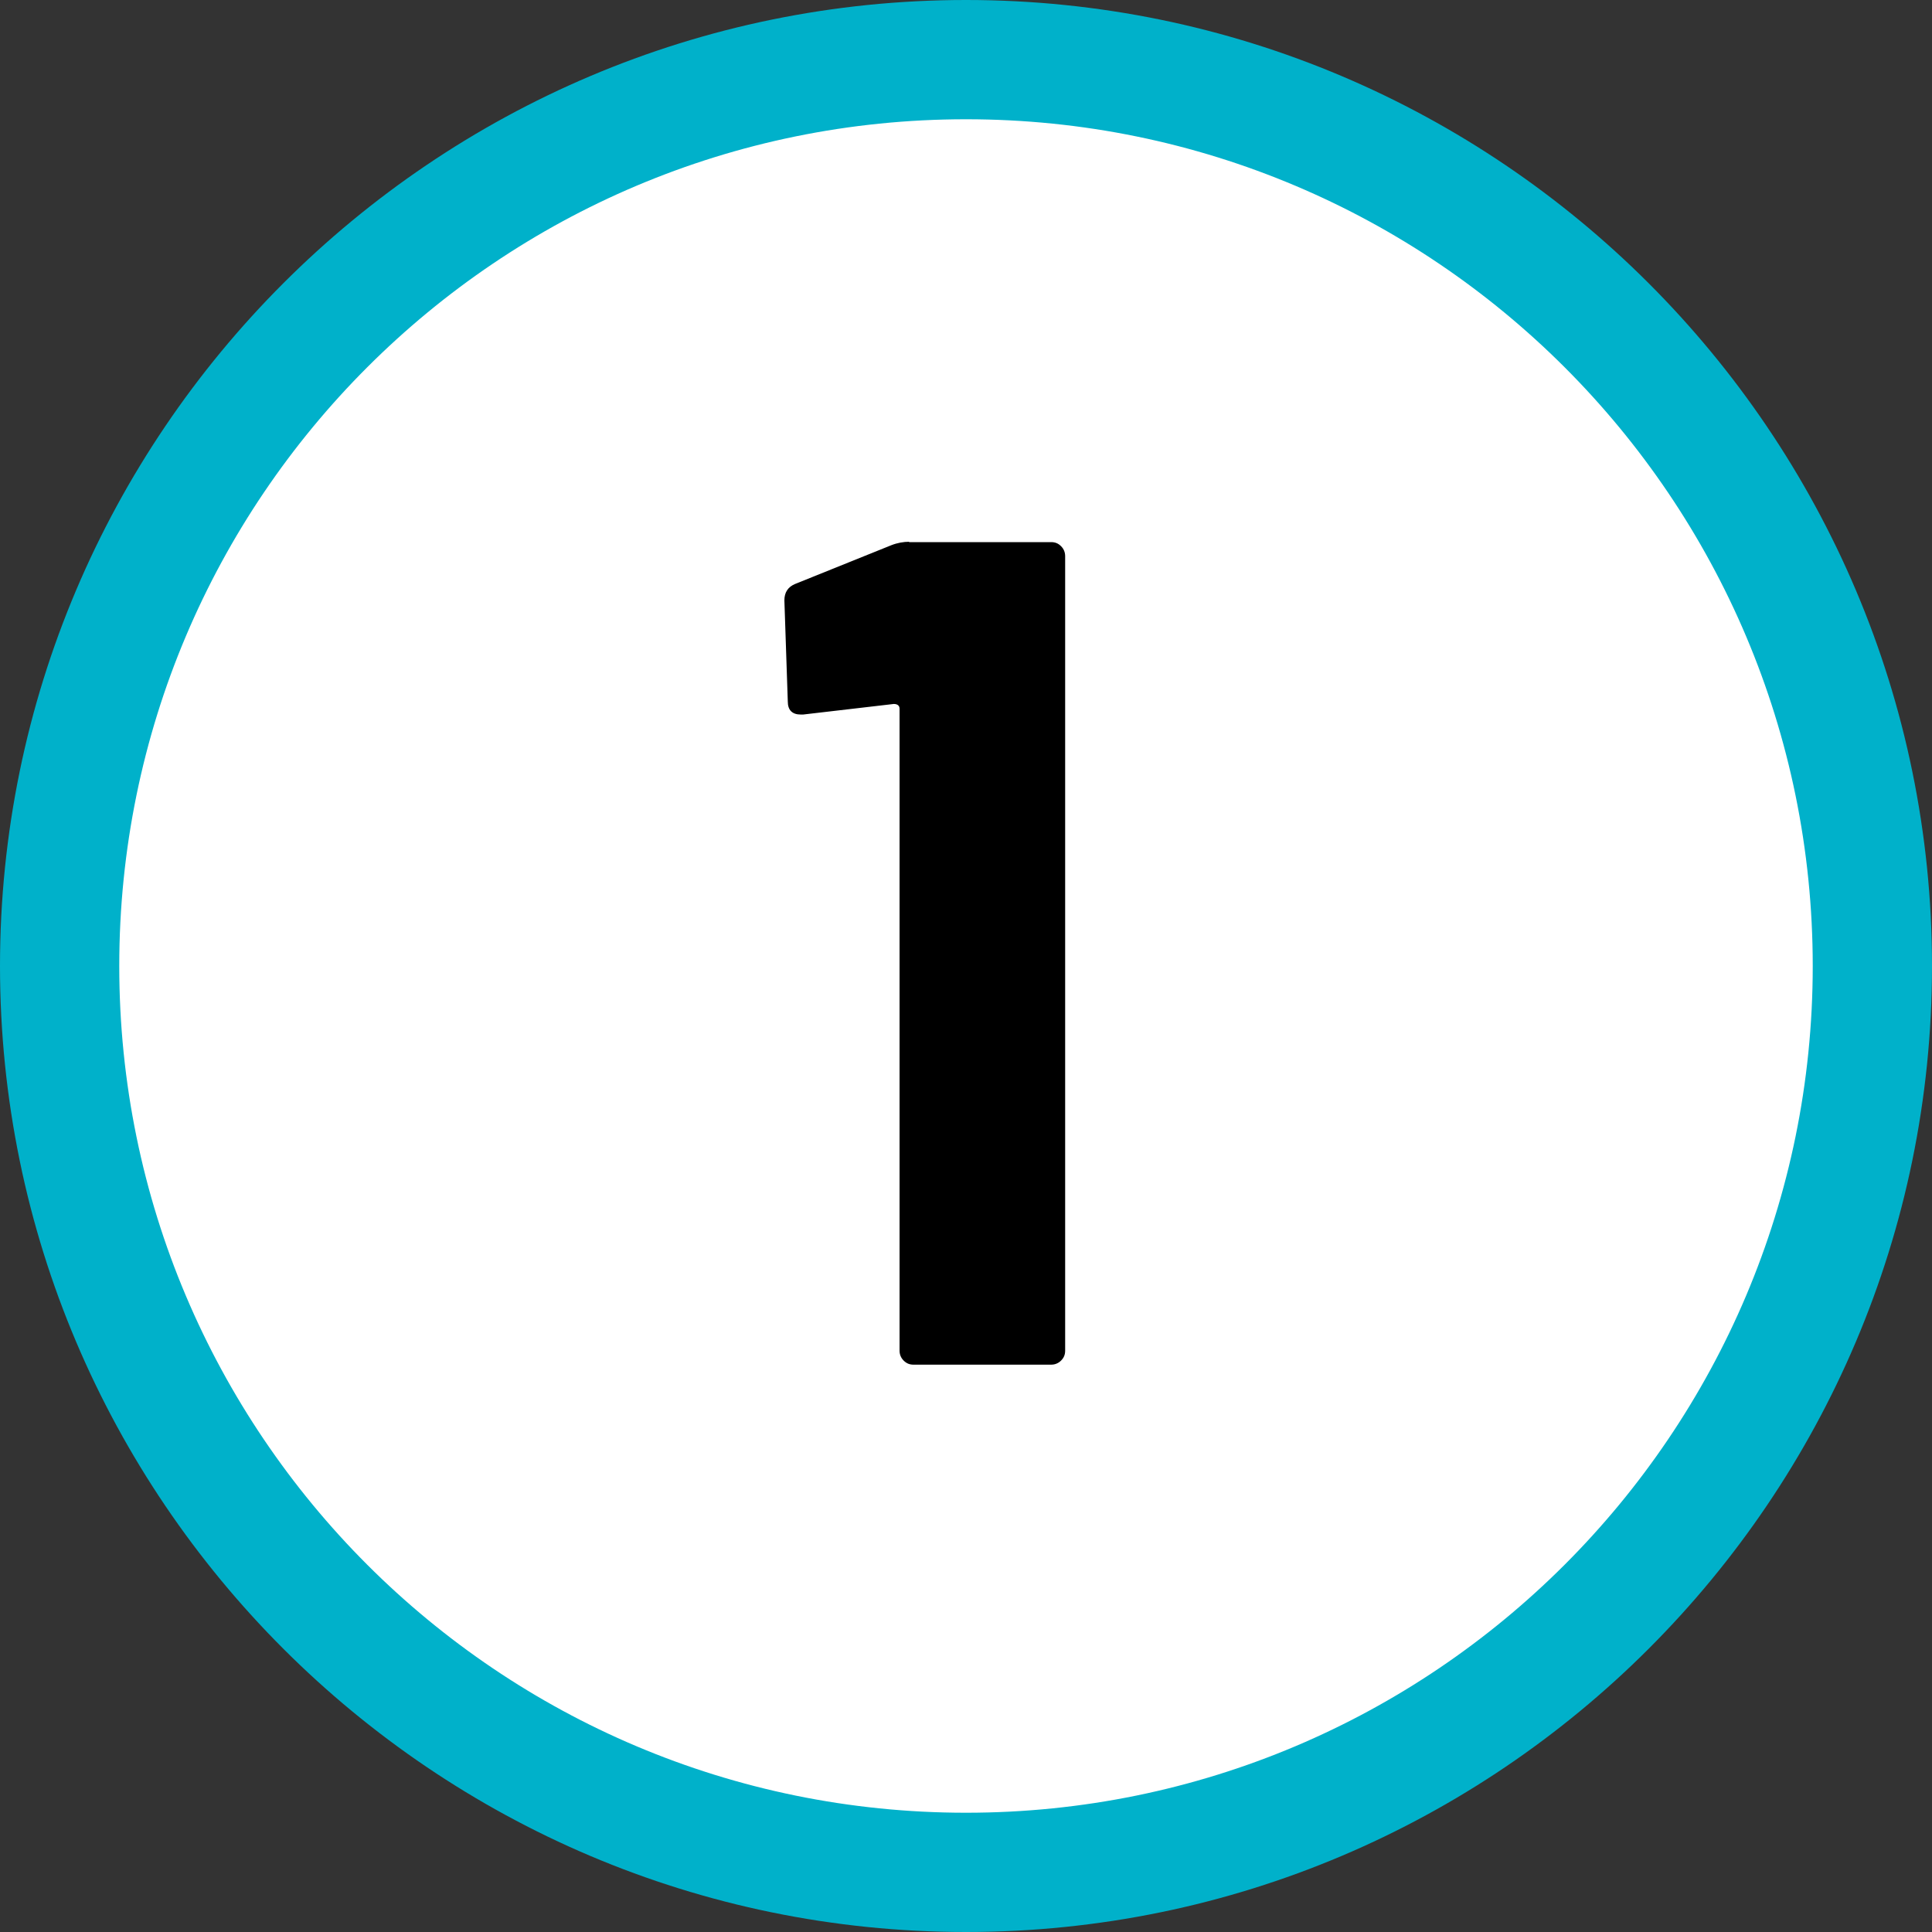<?xml version="1.0" encoding="UTF-8"?>
<svg xmlns="http://www.w3.org/2000/svg" id="Ebene_2" data-name="Ebene 2" viewBox="0 0 56.7 56.7">
  <rect x="0" y="0" width="56.7" height="56.7" fill="#333333" stroke="none"/>
  <defs>
    <style>
      .cls-1, .cls-2, .cls-3 {
        stroke-width: 0px;
      }

      .cls-2 {
        fill: #fff;
      }

      .cls-3 {
        fill: #00b1ca;
      }
    </style>
  </defs>
  <g id="Ebene_2-2" data-name="Ebene 2">
    <g>
      <path class="cls-2" d="M28.35,54.95c-14.67,0-26.6-11.93-26.6-26.6S13.68,1.75,28.35,1.75s26.6,11.93,26.6,26.6-11.93,26.6-26.6,26.6Z"></path>
      <path class="cls-3" d="M28.35,3.5c13.72,0,24.85,11.13,24.85,24.85s-11.13,24.85-24.85,24.85S3.5,42.08,3.5,28.35,14.63,3.5,28.35,3.5M28.35,0C12.72,0,0,12.72,0,28.35s12.72,28.35,28.35,28.35,28.35-12.72,28.35-28.35S43.98,0,28.35,0h0Z"></path>
    </g>
    <path class="cls-1" d="M26.68,15.91h4.17c.12,0,.21.04.29.12.08.08.12.18.12.29v23.32c0,.12-.04.21-.12.29-.08.08-.18.12-.29.12h-4.04c-.12,0-.21-.04-.29-.12-.08-.08-.12-.18-.12-.29v-18.84c0-.09-.06-.14-.17-.14l-2.66.31h-.07c-.25,0-.38-.13-.38-.38l-.1-2.97c0-.23.1-.39.31-.48l2.83-1.14c.18-.07.36-.1.52-.1Z"></path>
  </g>
</svg>
